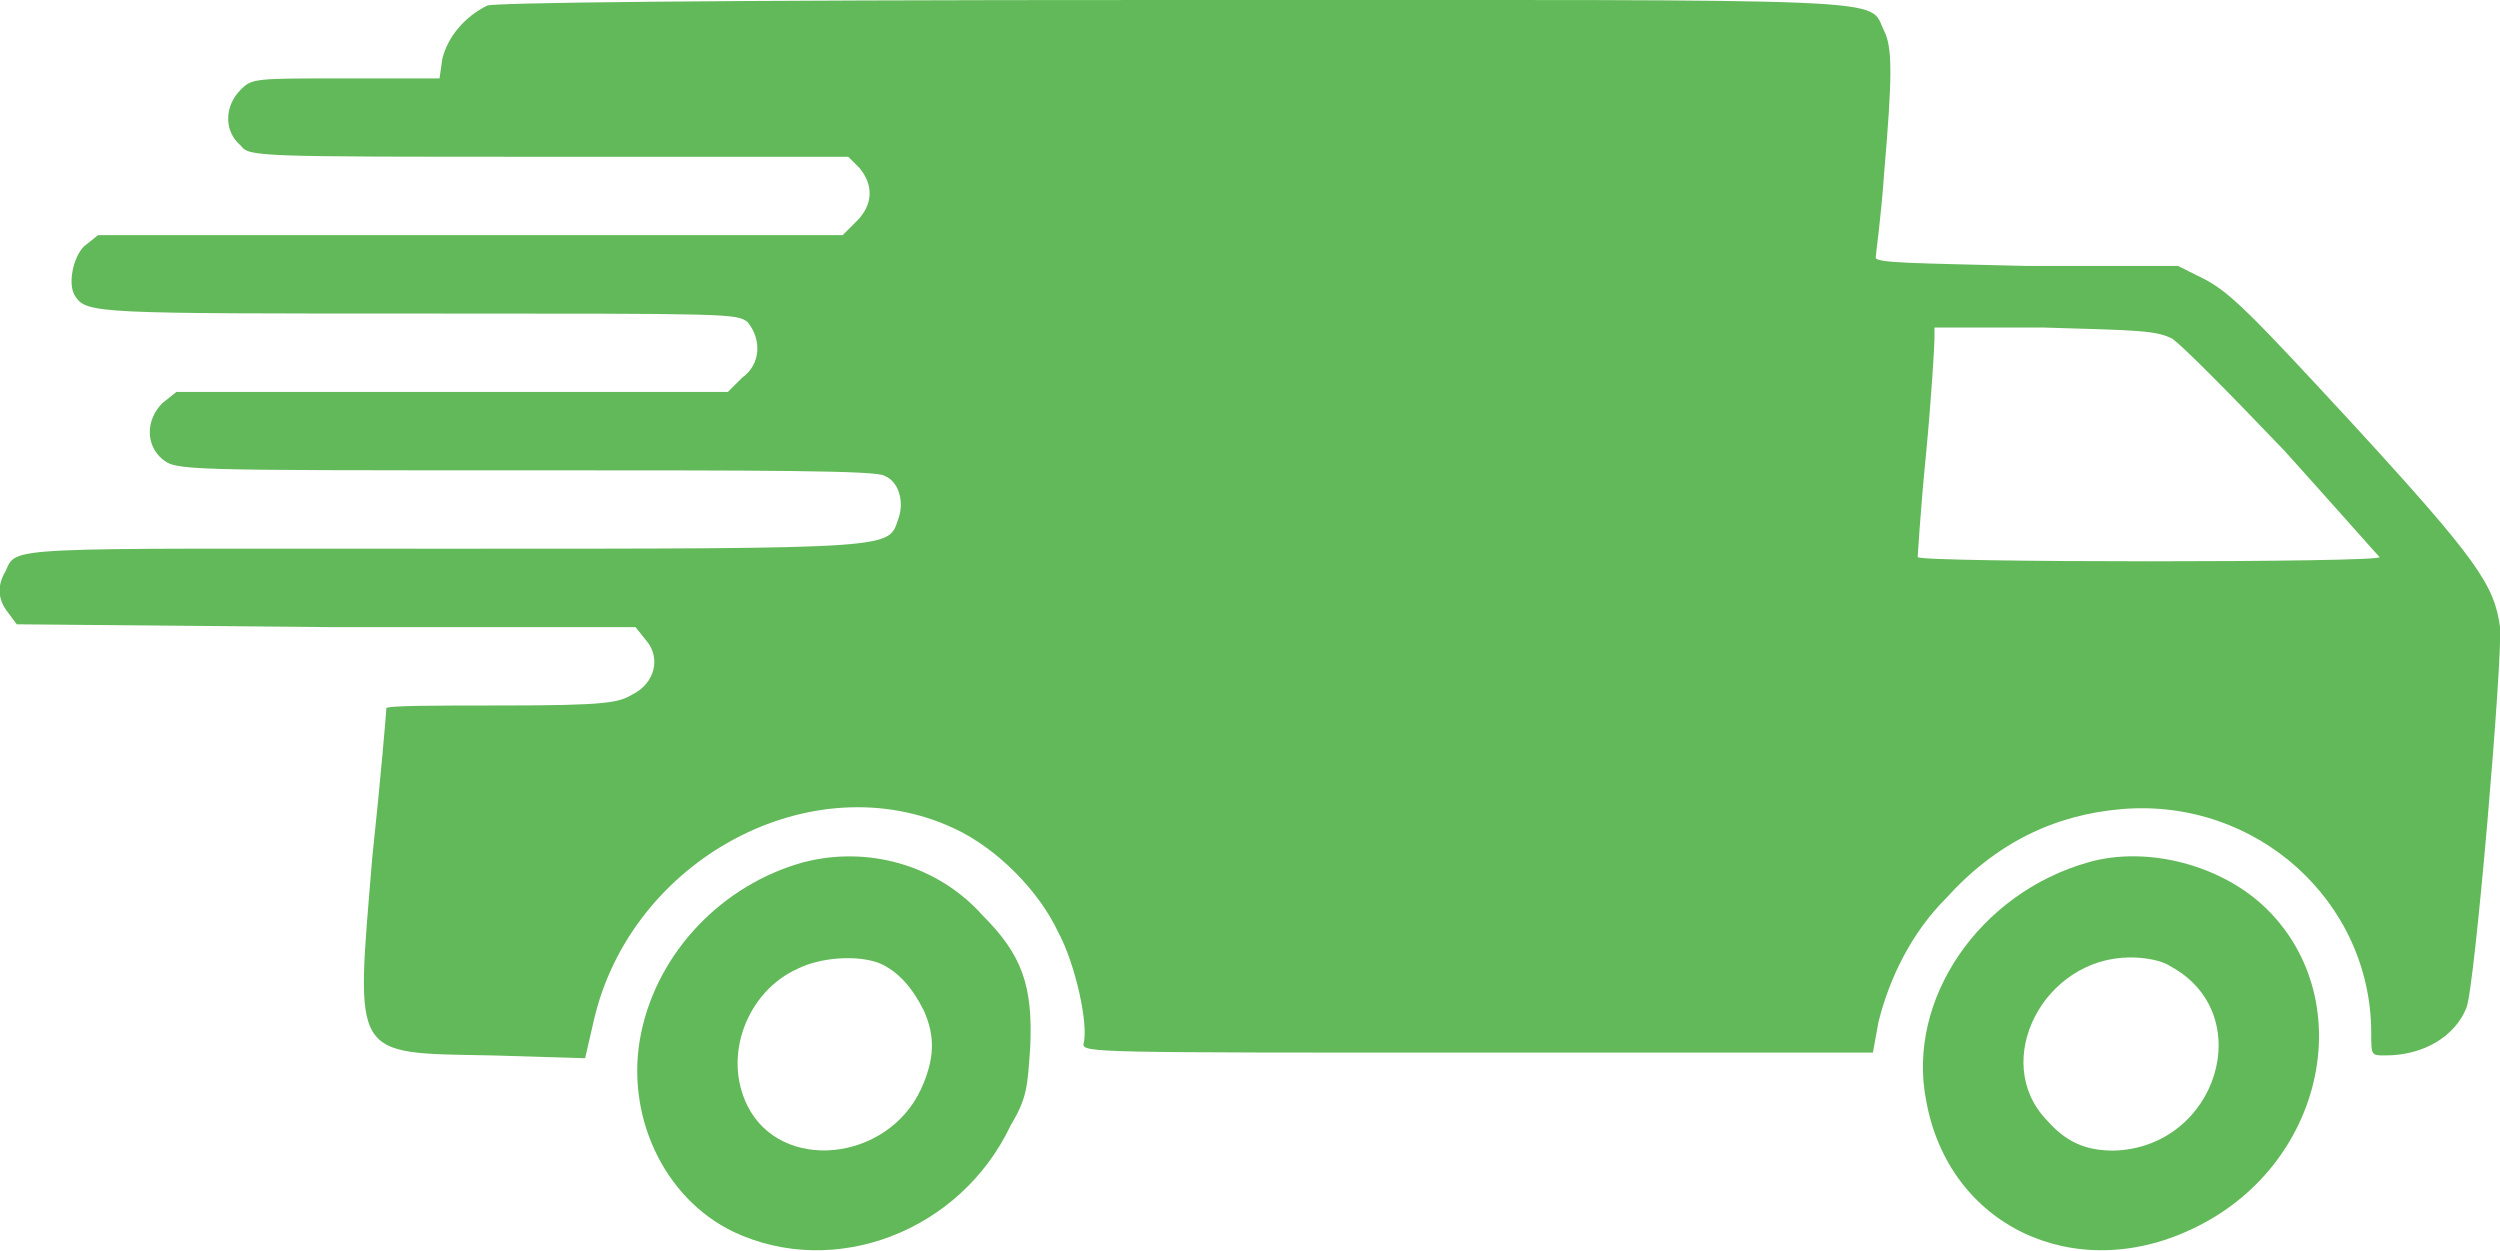 <?xml version="1.0" encoding="UTF-8"?>
<!DOCTYPE svg PUBLIC "-//W3C//DTD SVG 1.1//EN" "http://www.w3.org/Graphics/SVG/1.1/DTD/svg11.dtd">
<!-- Creator: CorelDRAW Home & Student X7 -->
<svg xmlns="http://www.w3.org/2000/svg" xml:space="preserve" width="893px" height="447px" version="1.1" style="shape-rendering:geometricPrecision; text-rendering:geometricPrecision; image-rendering:optimizeQuality; fill-rule:evenodd; clip-rule:evenodd"
viewBox="0 0 893 447"
 xmlns:xlink="http://www.w3.org/1999/xlink">
 <defs>
  <style type="text/css">
   <![CDATA[
    .fil0 {fill:#62B959}
   ]]>
  </style>
 </defs>
 <g id="Ebene_x0020_1">
  <g id="_321942376">
   <path class="fil0" d="M174 2c-8,4 -14,11 -16,19l-1 7 -34 0c-32,0 -33,0 -37,4 -6,6 -6,15 0,20 3,4 5,4 110,4l107 0 4 4c5,6 5,13 -1,19l-5 5 -134 0 -132 0 -5 4c-4,4 -6,14 -3,18 4,6 9,6 123,6 111,0 113,0 117,3 5,6 5,15 -2,20l-5 5 -99 0 -98 0 -5 4c-6,6 -6,15 0,20 5,4 6,4 130,4 84,0 126,0 128,2 5,2 7,9 5,15 -4,11 3,11 -162,11 -158,0 -153,-1 -157,8 -3,5 -3,10 1,15l3 4 111 1 110 0 4 5c5,6 3,15 -5,19 -5,3 -9,4 -47,4 -23,0 -41,0 -41,1 0,1 -2,25 -5,53 -6,73 -8,70 43,71l33 1 3 -13c13,-58 78,-93 129,-69 15,7 30,22 37,37 6,11 11,33 9,40 0,3 5,3 141,3l141 0 2 -11c4,-16 12,-32 24,-44 18,-20 39,-30 63,-32 48,-4 89,33 89,80 0,8 0,8 5,8 14,0 25,-7 29,-17 3,-7 13,-125 12,-136 -2,-15 -8,-24 -53,-73 -36,-39 -43,-46 -52,-51l-10 -5 -54 0c-40,-1 -54,-1 -54,-3 0,-1 2,-15 3,-30 3,-35 3,-45 0,-51 -6,-12 11,-11 -254,-11 -173,0 -243,1 -245,2zm602 119c4,3 18,17 40,40 18,20 33,37 34,38 1,2 -164,2 -165,0 0,0 1,-17 3,-37 2,-21 3,-39 3,-41l0 -4 39 0c34,1 40,1 46,4z"/>
   <path class="fil0" d="M287 308c-29,8 -52,32 -58,61 -6,29 8,59 33,71 36,17 81,0 99,-38 6,-10 6,-14 7,-28 1,-22 -3,-33 -17,-47 -16,-18 -41,-25 -64,-19zm27 36c7,3 12,9 16,17 4,9 4,17 -1,28 -12,26 -50,30 -62,6 -9,-18 0,-41 18,-49 8,-4 21,-5 29,-2z"/>
   <path class="fil0" d="M746 308c-39,11 -65,49 -58,85 8,45 53,66 95,46 47,-22 60,-81 27,-114 -16,-16 -43,-23 -64,-17zm29 37c32,17 17,65 -20,66 -10,0 -17,-3 -24,-11 -20,-21 -1,-58 30,-58 5,0 11,1 14,3z"/>
  </g>
 </g>
</svg>
